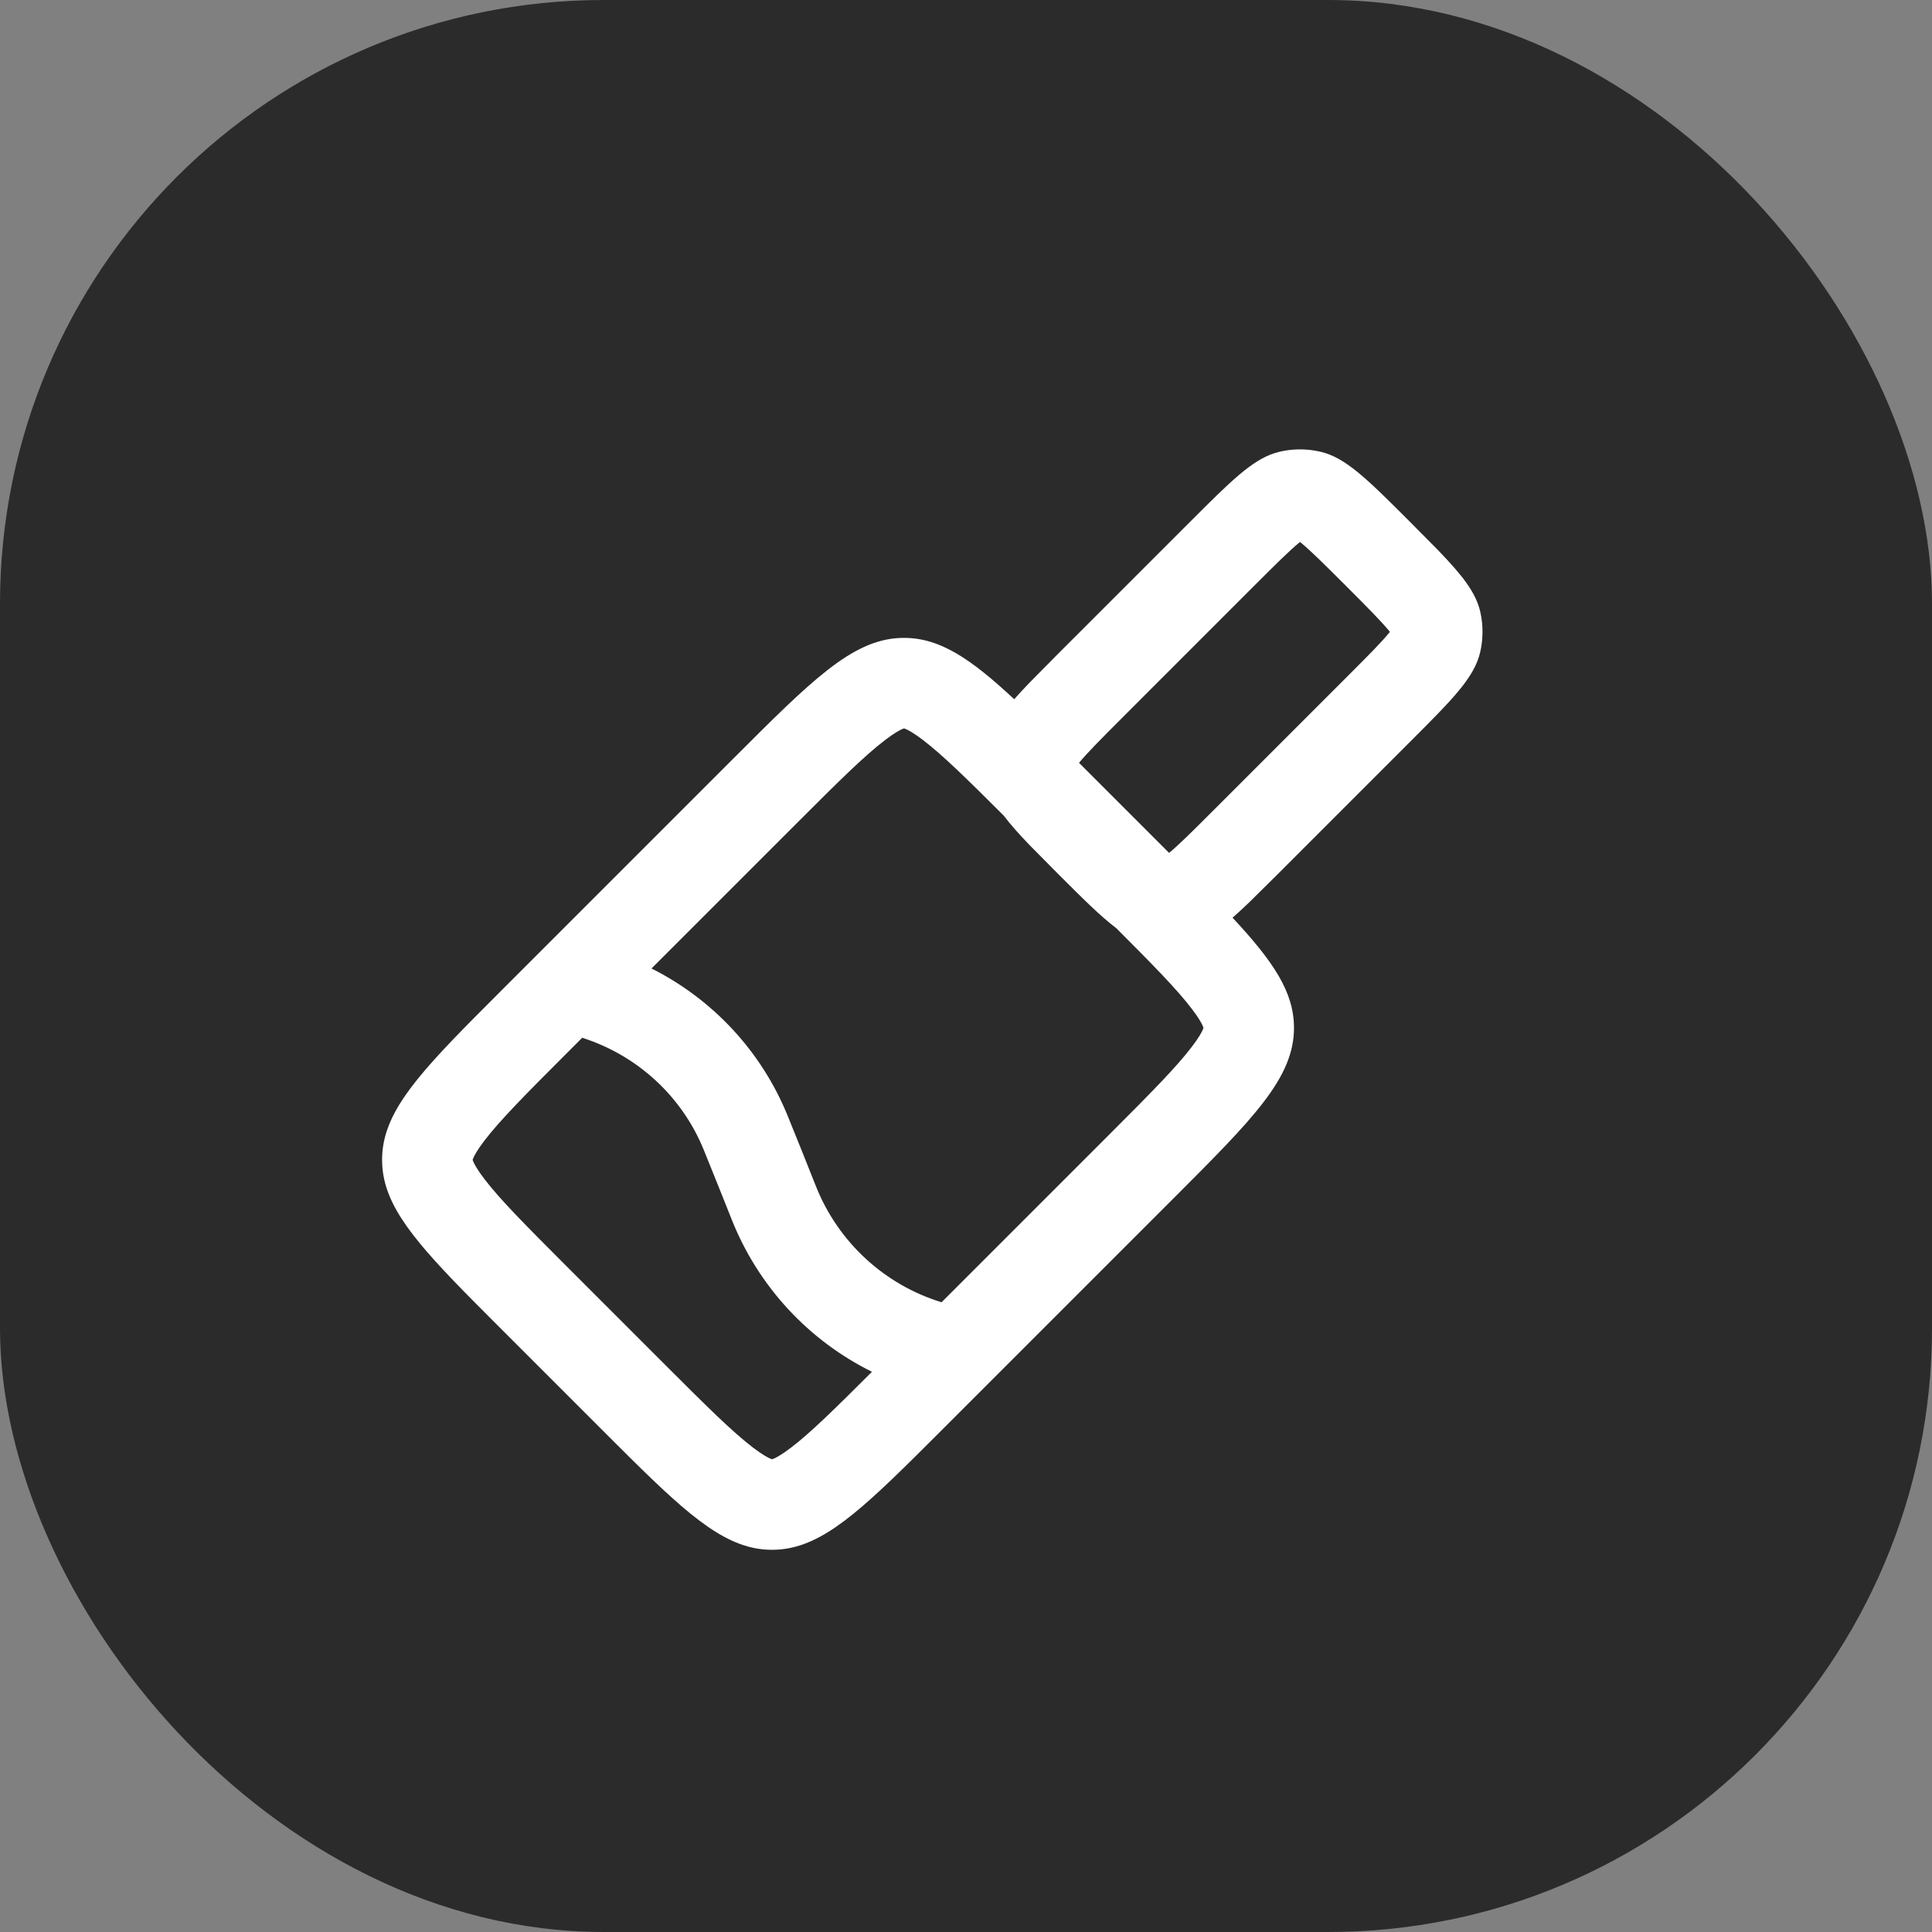 <svg xmlns="http://www.w3.org/2000/svg" width="64" height="64" viewBox="0 0 64 64" fill="none"><rect x="0" y="0" width="64" height="64" fill="#808080" stroke="none"/><rect width="64" height="64" rx="20" fill="#2B2B2B"></rect><g clip-path="url(#clip0_358_23)"><path d="M47.647 18.235C48.457 19.076 48.893 19.636 49.037 20.272C49.135 20.706 49.134 21.157 49.036 21.591C48.845 22.439 48.132 23.151 46.708 24.575L42.336 28.948L41.388 29.885C41.188 30.078 41.003 30.248 40.83 30.4C42.185 31.853 42.865 32.867 42.865 34.048C42.865 35.705 41.532 37.039 38.866 39.705L31.232 47.339L30.291 48.277C28.227 50.318 27.025 51.339 25.575 51.339C24.125 51.339 22.923 50.319 20.859 48.277L19.918 47.339L16.657 44.078L15.719 43.137C13.75 41.147 12.731 39.957 12.661 38.575L12.657 38.421C12.657 36.971 13.678 35.769 15.719 33.705L16.657 32.764L24.291 25.13C26.874 22.547 28.206 21.215 29.794 21.134L29.948 21.131C31.128 21.131 32.145 21.808 33.597 23.163C33.748 22.991 33.919 22.807 34.111 22.608L35.048 21.66L39.421 17.288C40.757 15.952 41.466 15.243 42.248 15.002L42.405 14.96C42.785 14.874 43.178 14.863 43.561 14.928L43.725 14.96C44.572 15.151 45.285 15.864 46.709 17.288L47.647 18.235ZM23.314 38.094C22.592 36.316 21.112 34.959 19.286 34.377L18.778 34.886C17.385 36.279 16.558 37.115 16.042 37.791C15.806 38.101 15.712 38.281 15.676 38.368C15.667 38.388 15.662 38.402 15.66 38.41C15.658 38.415 15.657 38.418 15.656 38.42C15.657 38.422 15.658 38.426 15.66 38.432C15.662 38.44 15.667 38.454 15.676 38.474C15.712 38.561 15.806 38.741 16.042 39.051C16.558 39.727 17.385 40.563 18.778 41.956L22.04 45.218C23.433 46.611 24.269 47.438 24.945 47.954C25.255 48.19 25.435 48.284 25.522 48.321C25.542 48.329 25.556 48.334 25.564 48.336L25.574 48.339H25.575C25.577 48.339 25.581 48.338 25.586 48.336C25.595 48.334 25.609 48.329 25.628 48.321C25.715 48.284 25.895 48.19 26.205 47.954C26.844 47.466 27.625 46.701 28.885 45.442C26.784 44.404 25.12 42.615 24.24 40.401C24.092 40.03 23.949 39.67 23.818 39.344C23.664 38.96 23.491 38.532 23.314 38.094ZM36.977 30.746C36.464 30.361 35.877 29.775 35.049 28.948L34.111 28C33.754 27.629 33.471 27.312 33.252 27.021C31.996 25.766 31.215 25.003 30.577 24.516C30.268 24.279 30.088 24.185 30.001 24.149C29.981 24.141 29.967 24.136 29.959 24.133C29.953 24.131 29.95 24.13 29.948 24.129C29.946 24.13 29.942 24.131 29.936 24.133C29.928 24.136 29.914 24.141 29.894 24.149C29.808 24.185 29.627 24.279 29.318 24.516C28.642 25.032 27.805 25.858 26.412 27.252L21.582 32.082C23.607 33.1 25.224 34.823 26.094 36.967C26.272 37.407 26.447 37.839 26.603 38.227C26.735 38.557 26.879 38.92 27.027 39.292C27.764 41.147 29.298 42.559 31.19 43.139L36.745 37.584C38.138 36.191 38.965 35.354 39.48 34.678C39.717 34.369 39.811 34.189 39.847 34.102C39.855 34.082 39.86 34.068 39.863 34.06C39.864 34.054 39.865 34.05 39.866 34.048V34.047C39.865 34.045 39.864 34.042 39.863 34.038C39.86 34.029 39.855 34.015 39.847 33.995C39.811 33.908 39.717 33.728 39.48 33.419C38.994 32.781 38.231 32.001 36.977 30.746ZM44.588 19.409C43.833 18.655 43.417 18.244 43.095 17.978C43.085 17.97 43.074 17.963 43.065 17.956C43.056 17.963 43.045 17.97 43.035 17.978C42.712 18.244 42.297 18.655 41.542 19.409L37.17 23.782C36.419 24.532 36.01 24.948 35.744 25.27L38.727 28.253C39.049 27.987 39.464 27.577 40.214 26.826L44.587 22.454C45.341 21.7 45.753 21.285 46.018 20.962C46.027 20.951 46.033 20.94 46.041 20.931C46.033 20.922 46.026 20.911 46.018 20.901C45.752 20.579 45.341 20.163 44.588 19.409Z" fill="white"></path></g><defs><clipPath id="clip0_358_23"><rect width="40" height="40" fill="white" transform="translate(12 12)"></rect></clipPath></defs></svg>